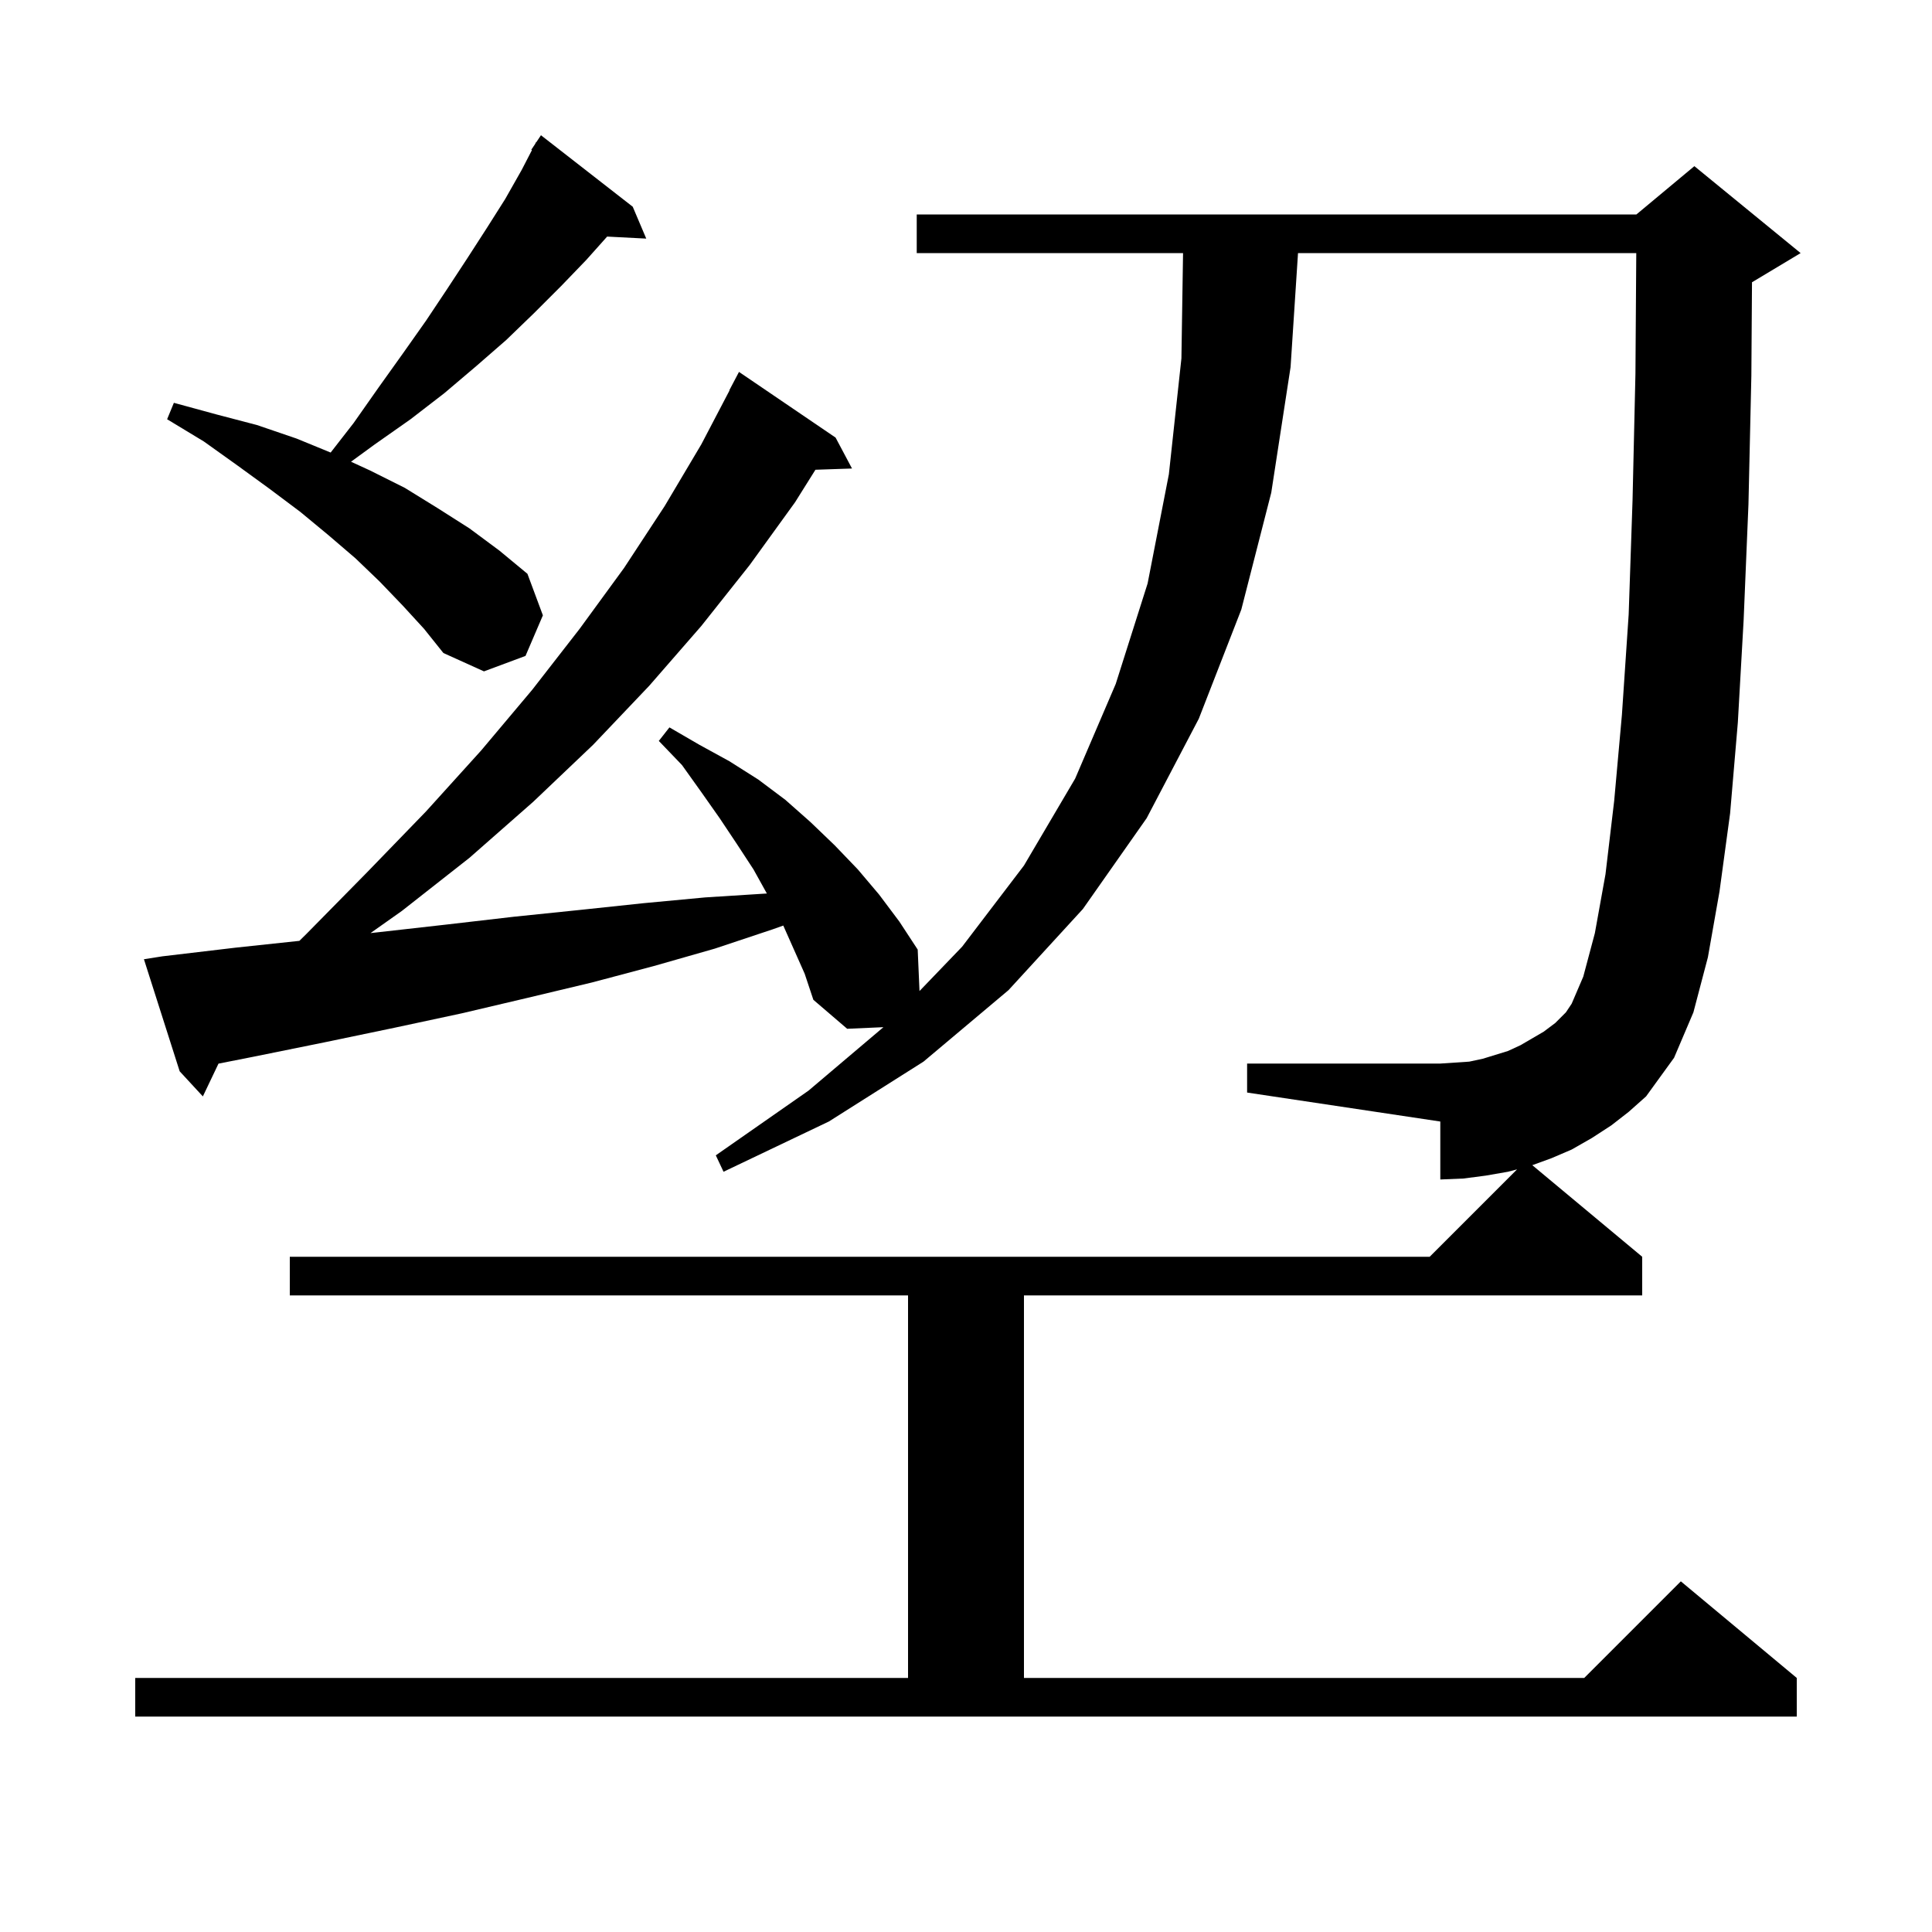 <svg xmlns="http://www.w3.org/2000/svg" xmlns:xlink="http://www.w3.org/1999/xlink" version="1.1" baseProfile="full" viewBox="0 0 200 200" width="200" height="200"><g fill="currentColor"><path d="M 166.8 116.5 L 164.8 117.8 L 162.7 119.0 L 160.6 119.9 L 158.623 120.619 L 170.0 130.1 L 170.0 134.1 L 106.0 134.1 L 106.0 173.7 L 164.0 173.7 L 174.0 163.7 L 186.0 173.7 L 186.0 177.7 L 14.0 177.7 L 14.0 173.7 L 94.0 173.7 L 94.0 134.1 L 30.0 134.1 L 30.0 130.1 L 148.0 130.1 L 157.047 121.053 L 156.1 121.3 L 153.8 121.7 L 151.5 122.0 L 149.1 122.1 L 149.1 116.1 L 129.1 113.1 L 129.1 110.1 L 149.1 110.1 L 152.1 109.9 L 153.5 109.6 L 156.1 108.8 L 157.4 108.2 L 159.8 106.8 L 161.0 105.9 L 162.1 104.8 L 162.7 103.9 L 163.9 101.1 L 165.1 96.6 L 166.2 90.5 L 167.1 82.9 L 167.9 74.0 L 168.6 63.6 L 169.0 51.8 L 169.3 38.7 L 169.386 26.2 L 134.37 26.2 L 133.6 38.0 L 131.6 51.0 L 128.5 63.1 L 124.1 74.4 L 118.7 84.7 L 112.1 94.1 L 104.4 102.5 L 95.6 109.9 L 85.8 116.1 L 74.9 121.3 L 74.1 119.6 L 83.7 112.9 L 91.452 106.333 L 87.7 106.5 L 84.2 103.5 L 83.3 100.8 L 81.084 95.814 L 80.0 96.2 L 74.0 98.2 L 67.7 100.0 L 61.3 101.7 L 54.6 103.3 L 47.8 104.9 L 40.8 106.4 L 33.6 107.9 L 26.2 109.4 L 22.618 110.107 L 21.0 113.5 L 18.6 110.9 L 14.9 99.3 L 16.8 99.0 L 24.4 98.1 L 30.992 97.397 L 31.7 96.7 L 38.0 90.3 L 44.1 84.0 L 49.8 77.7 L 55.1 71.4 L 60.0 65.1 L 64.6 58.8 L 68.8 52.4 L 72.6 46.0 L 75.524 40.411 L 75.5 40.4 L 76.5 38.5 L 86.5 45.3 L 88.2 48.5 L 84.414 48.628 L 82.3 52.0 L 77.6 58.5 L 72.6 64.8 L 67.2 71.0 L 61.4 77.1 L 55.2 83.0 L 48.6 88.8 L 41.6 94.3 L 38.356 96.593 L 39.2 96.5 L 46.3 95.7 L 53.2 94.9 L 60.0 94.2 L 66.6 93.5 L 73.0 92.9 L 79.3 92.5 L 79.387 92.497 L 78.0 90.0 L 76.3 87.4 L 74.5 84.7 L 72.6 82.0 L 70.6 79.2 L 68.2 76.7 L 69.3 75.3 L 72.4 77.1 L 75.5 78.8 L 78.5 80.7 L 81.3 82.8 L 83.9 85.1 L 86.4 87.5 L 88.8 90.0 L 91.0 92.6 L 93.1 95.4 L 95.0 98.3 L 95.187 102.592 L 99.6 98.0 L 106.0 89.6 L 111.3 80.6 L 115.5 70.8 L 118.8 60.4 L 121.0 49.1 L 122.3 37.1 L 122.469 26.2 L 94.9 26.2 L 94.9 22.2 L 169.4 22.2 L 175.4 17.2 L 186.4 26.2 L 181.4 29.2 L 181.366 29.214 L 181.3 38.9 L 181.0 52.2 L 180.5 64.2 L 179.9 74.8 L 179.1 84.2 L 178.0 92.3 L 176.8 99.1 L 175.3 104.8 L 173.3 109.5 L 170.4 113.5 L 168.6 115.1 Z M 41.7 62.7 L 39.3 60.2 L 36.8 57.8 L 34.0 55.4 L 31.1 53.0 L 27.9 50.6 L 24.6 48.2 L 21.1 45.7 L 17.3 43.4 L 18.0 41.7 L 22.4 42.9 L 26.6 44.0 L 30.7 45.4 L 34.229 46.848 L 36.6 43.8 L 39.2 40.1 L 41.7 36.6 L 44.1 33.2 L 46.3 29.9 L 48.4 26.7 L 50.4 23.6 L 52.3 20.6 L 54.0 17.6 L 55.067 15.538 L 55.0 15.5 L 55.385 14.923 L 55.5 14.7 L 55.523 14.715 L 56.0 14.0 L 65.5 21.4 L 66.9 24.7 L 62.851 24.491 L 60.7 26.9 L 58.1 29.6 L 55.3 32.4 L 52.4 35.2 L 49.3 37.9 L 46.0 40.7 L 42.5 43.4 L 38.8 46.0 L 36.336 47.798 L 38.3 48.7 L 41.9 50.5 L 45.3 52.6 L 48.6 54.7 L 51.7 57.0 L 54.6 59.4 L 56.2 63.7 L 54.4 67.9 L 50.1 69.5 L 45.9 67.6 L 43.9 65.1 Z "/></g></svg>
